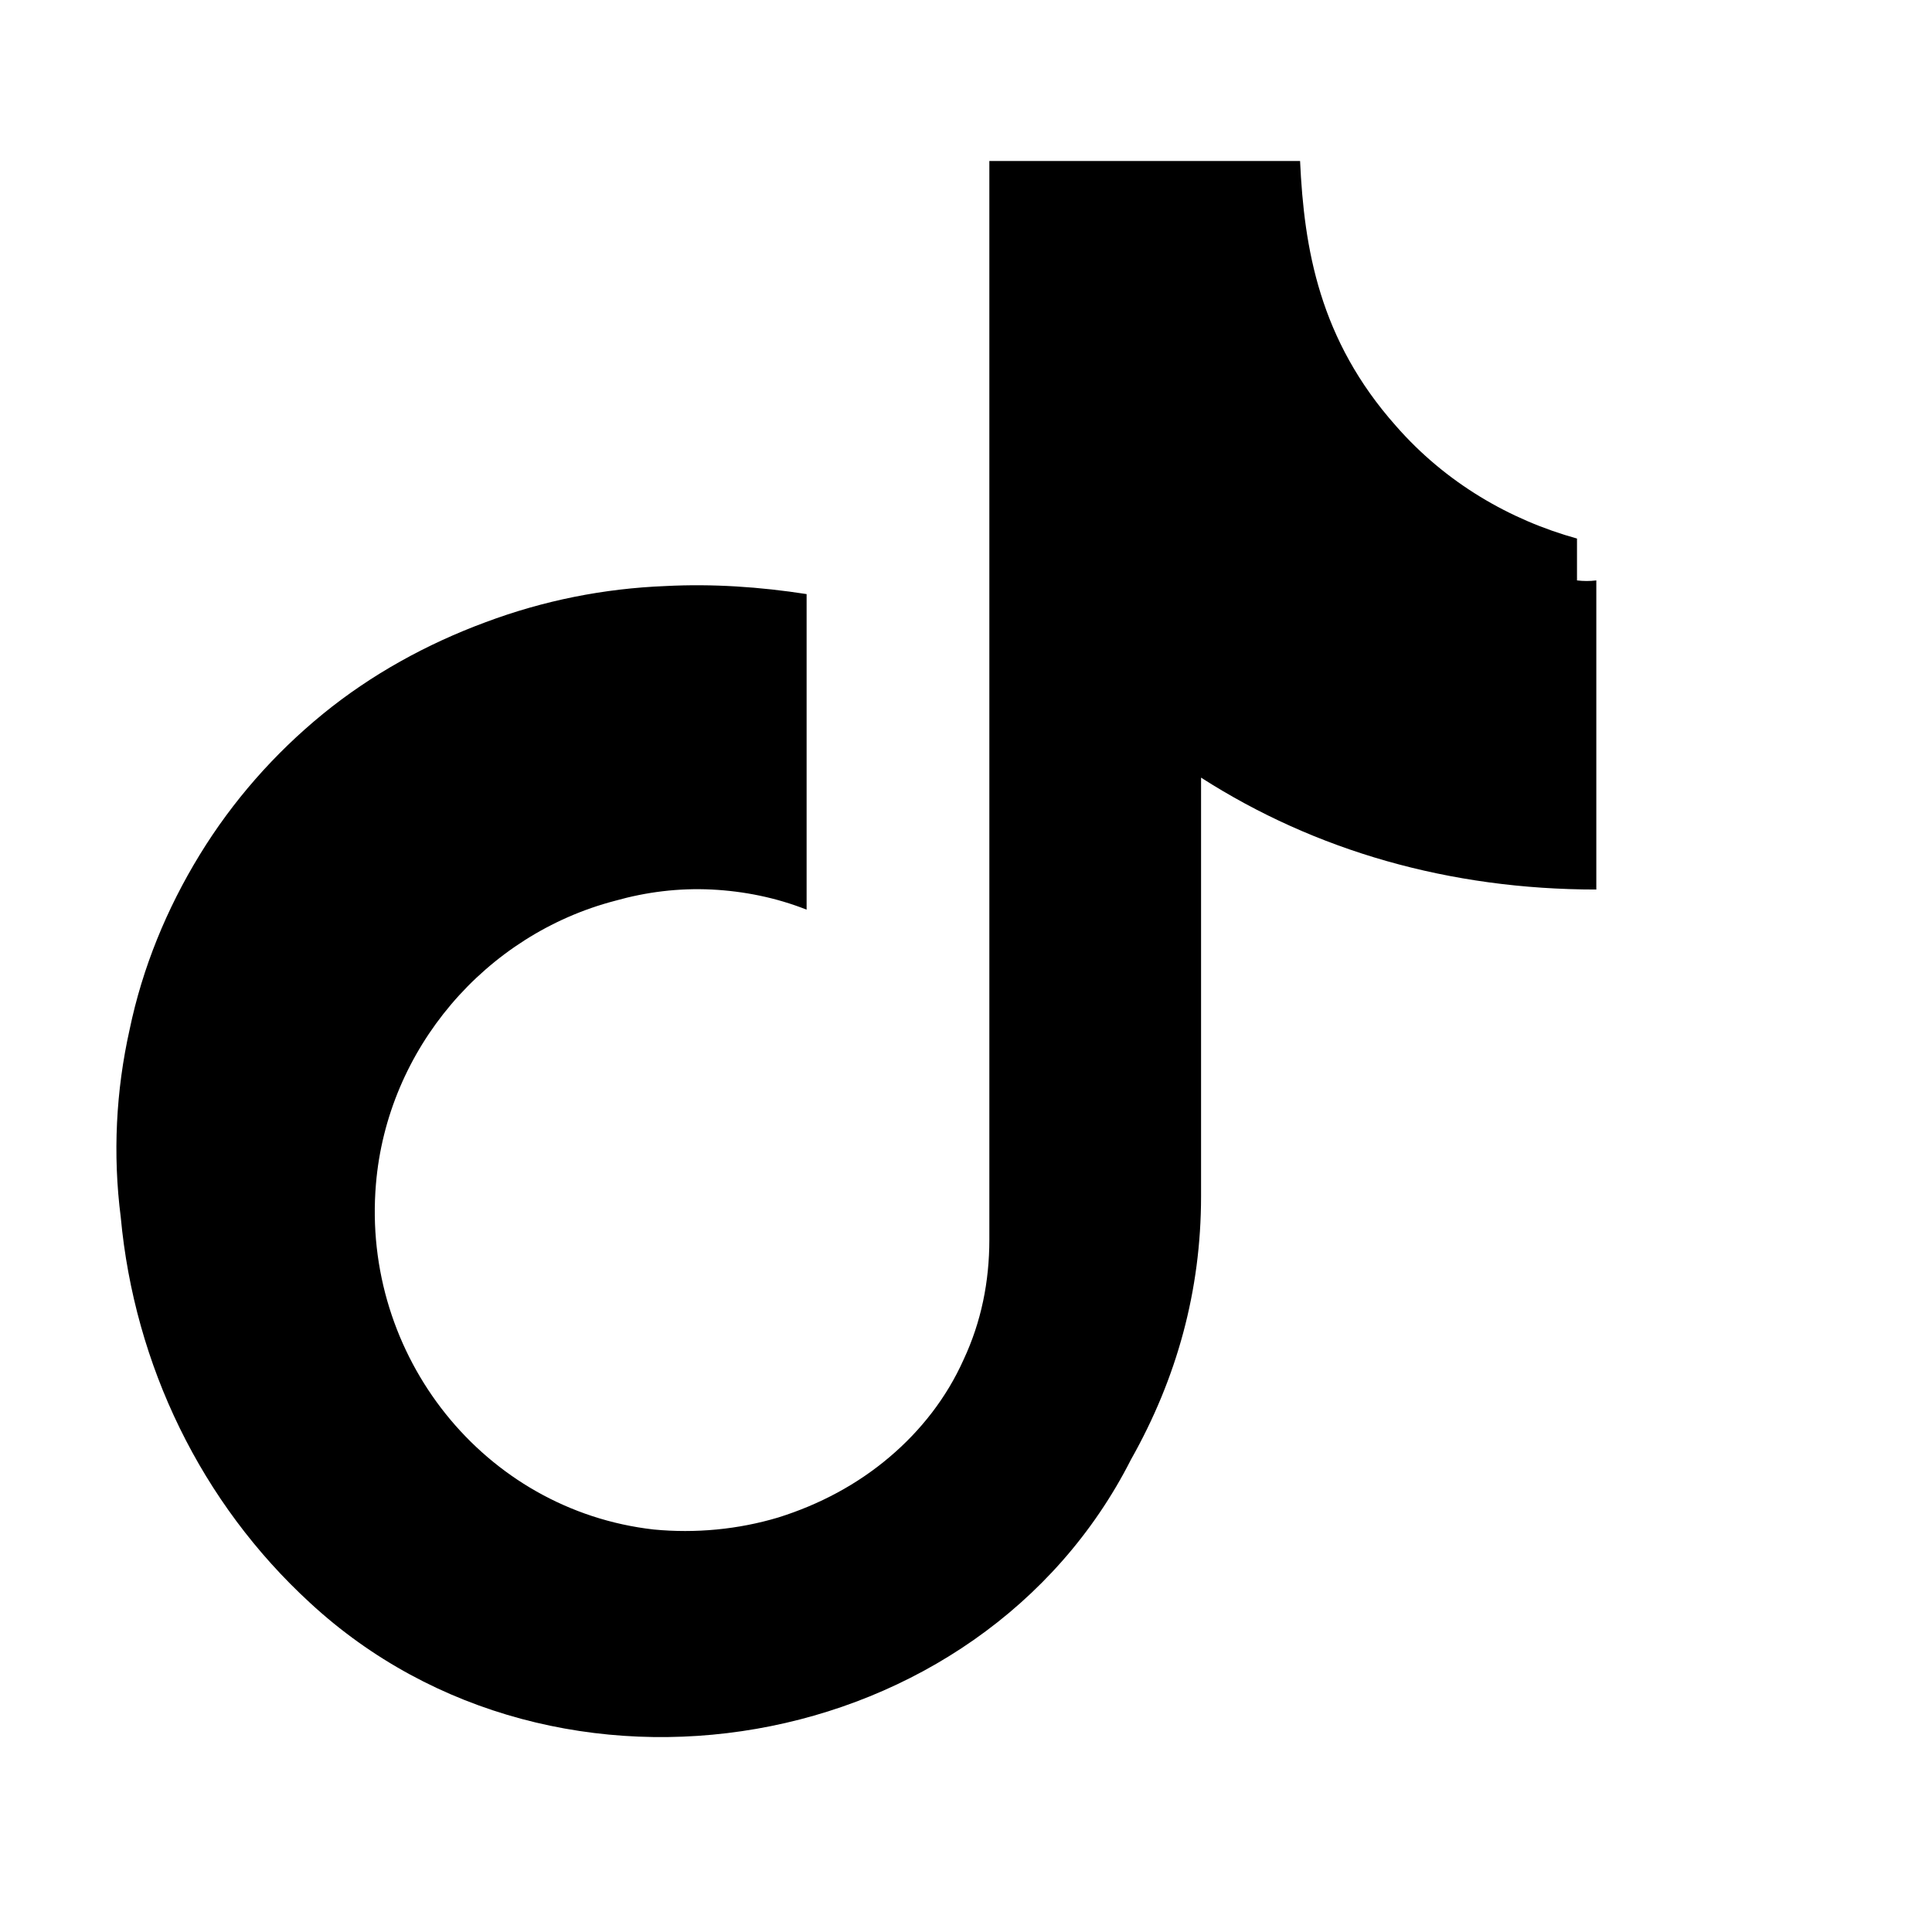 <svg xmlns="http://www.w3.org/2000/svg" width="24" height="24" viewBox="0 0 24 24" fill="currentColor">
  <path d="M19.59 6.69C18.76 6.46 17.96 6 17.34 5.29C16.39 4.22 16.2 3.09 16.15 2H12.29V15.4C12.29 15.92 12.19 16.42 11.97 16.89C11.76 17.36 11.44 17.77 11.05 18.1C10.65 18.44 10.18 18.69 9.67 18.85C9.17 19 8.64 19.05 8.12 19C6.01 18.76 4.49 16.84 4.67 14.71C4.81 13.03 6.03 11.61 7.64 11.19C8.03 11.08 8.43 11.03 8.84 11.05C9.24 11.07 9.64 11.15 10.02 11.3V7.38C9.44 7.29 8.85 7.25 8.27 7.28C7.5 7.31 6.75 7.46 6.03 7.73C5.3 8 4.61 8.38 4.01 8.87C3.41 9.36 2.89 9.95 2.48 10.62C2.07 11.29 1.77 12.02 1.61 12.79C1.44 13.55 1.4 14.34 1.5 15.12C1.67 16.96 2.5 18.67 3.85 19.91C6.92 22.75 12.17 21.84 14.05 18.13C14.62 17.12 14.92 16.03 14.92 14.86V9.66C16.34 10.57 18.01 11.05 19.83 11.05V7.21C19.75 7.22 19.67 7.22 19.59 7.21V6.69Z" fill="currentColor"/>
</svg>